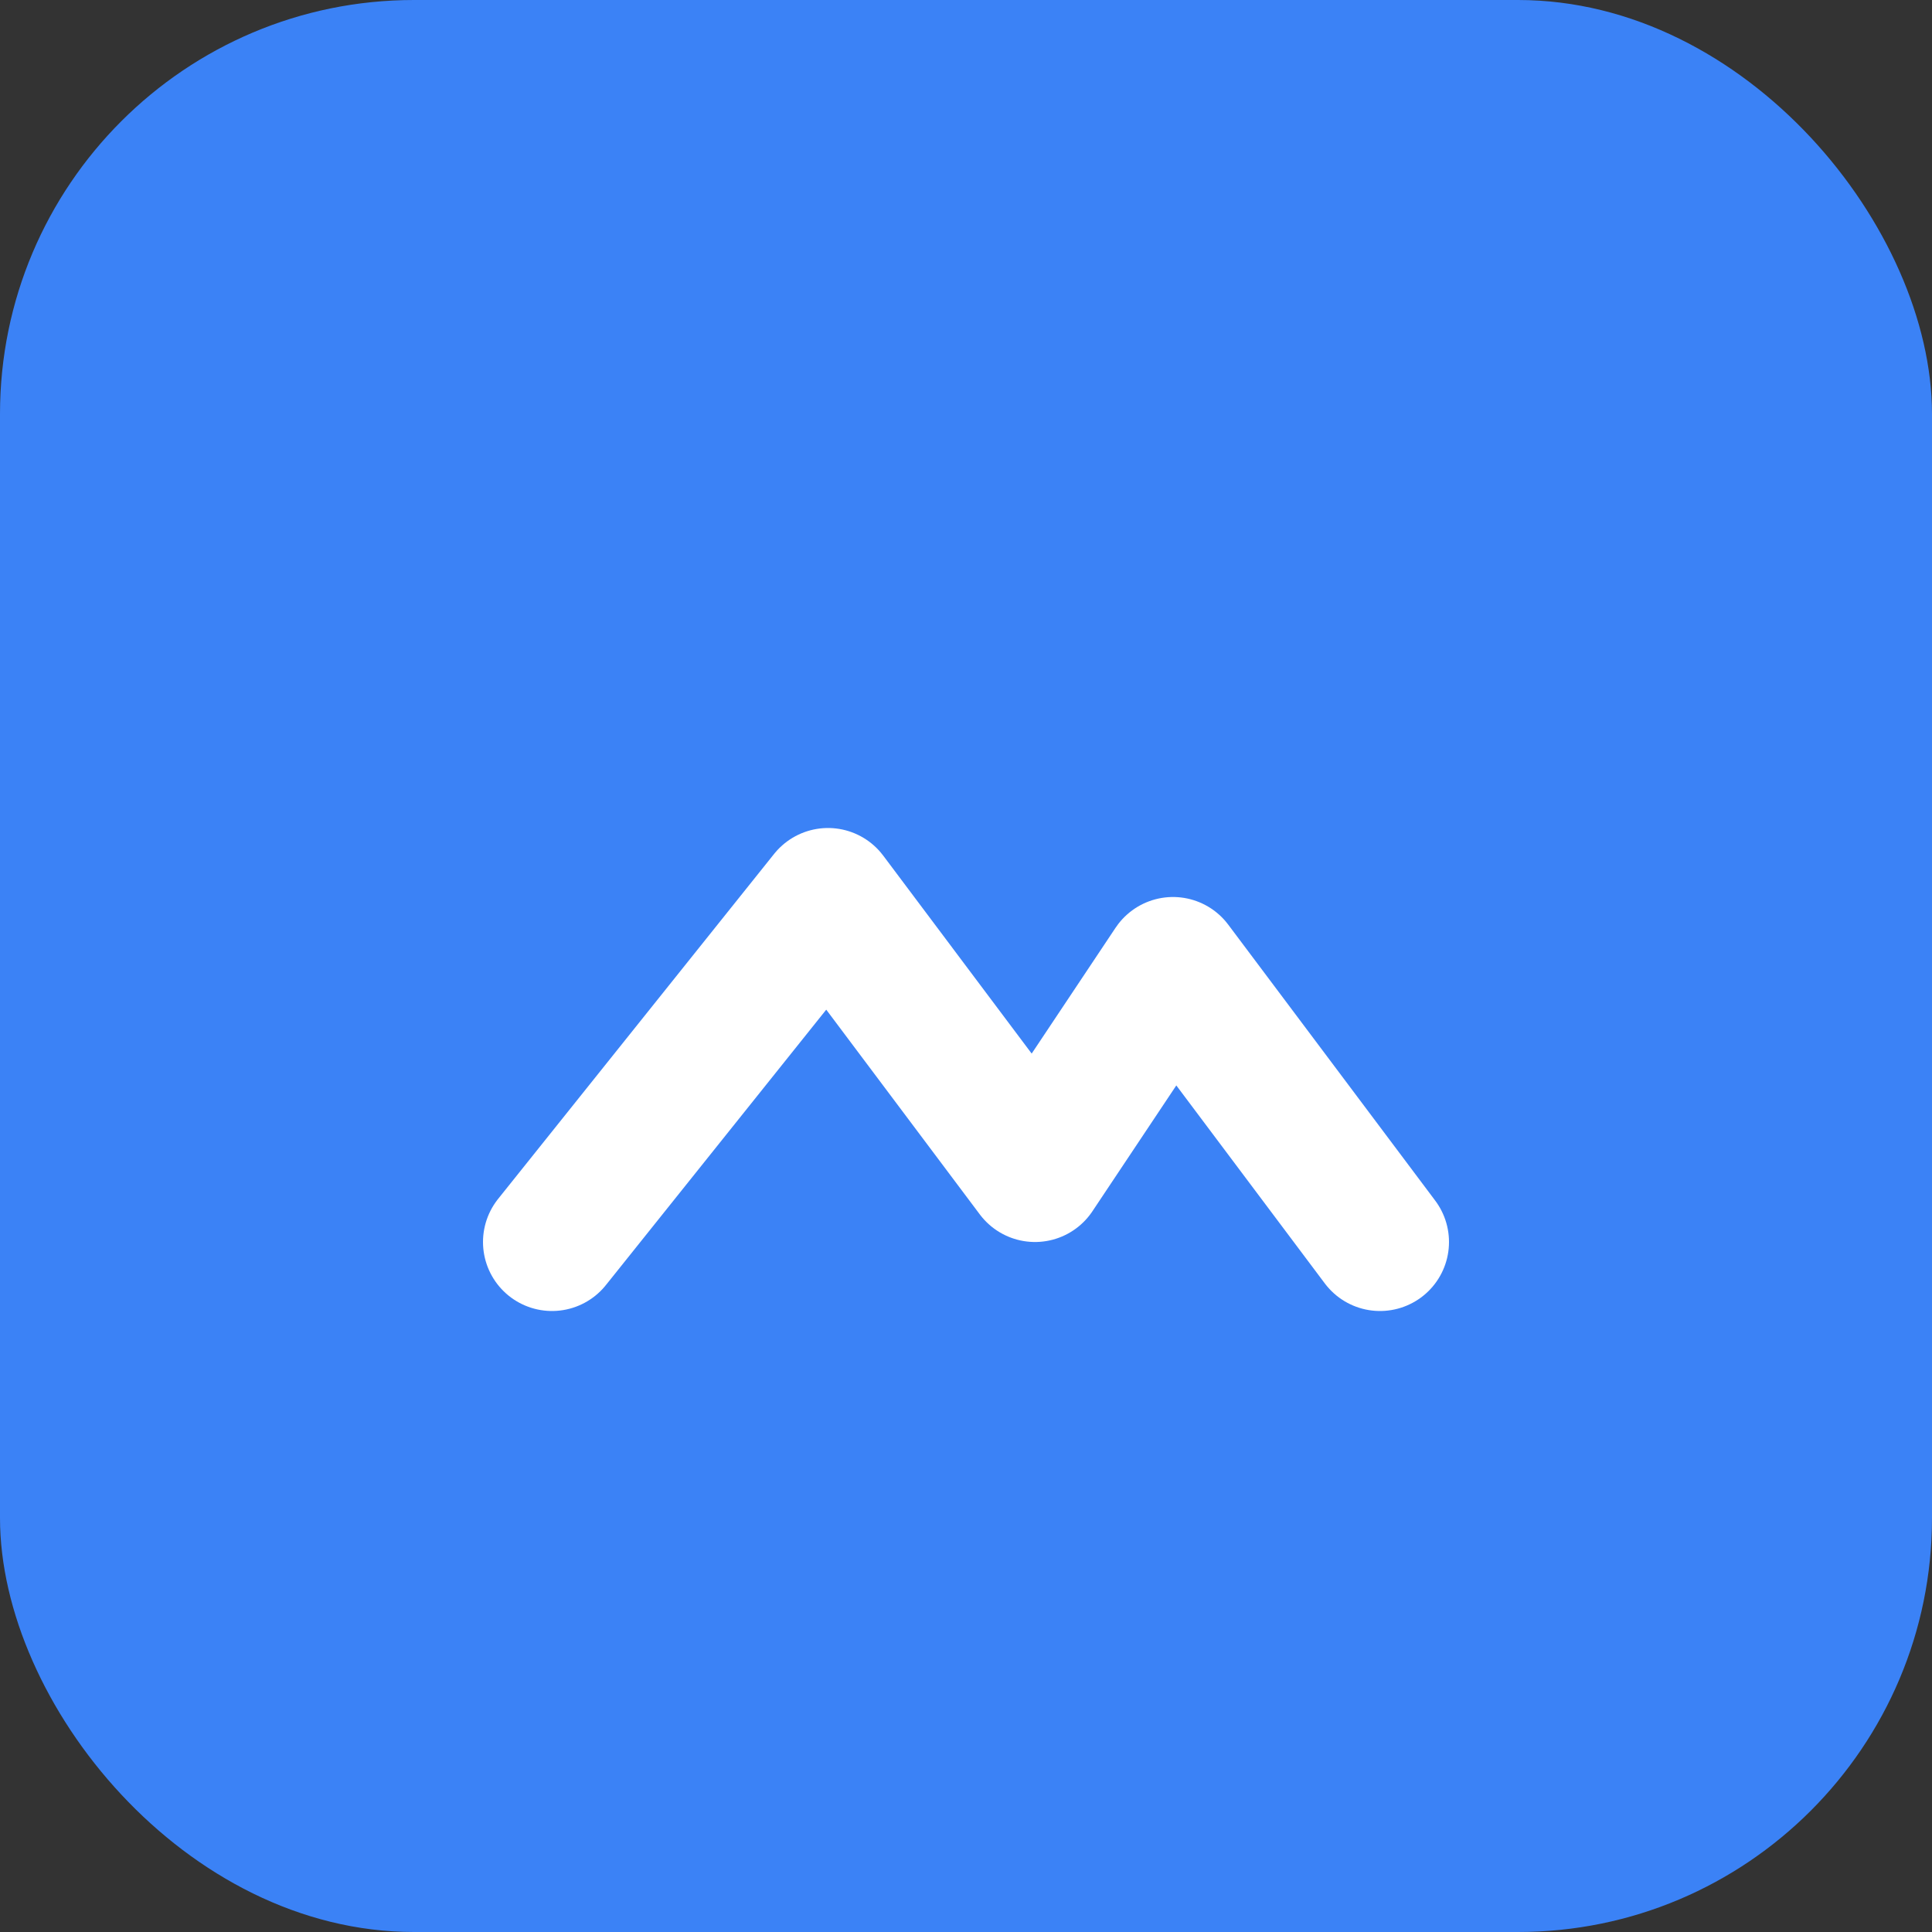 <svg width="28" height="28" viewBox="0 0 28 28" fill="none" xmlns="http://www.w3.org/2000/svg">
<rect x="0" y="0" width="28" height="28" fill="#333333" stroke="none"/>
<rect width="28" height="28" rx="6" fill="#3B82F6"/>
<path d="M8 18l4-5 3 4 2-3 3 4" stroke="white" stroke-width="2" stroke-linecap="round" stroke-linejoin="round"/>
</svg>